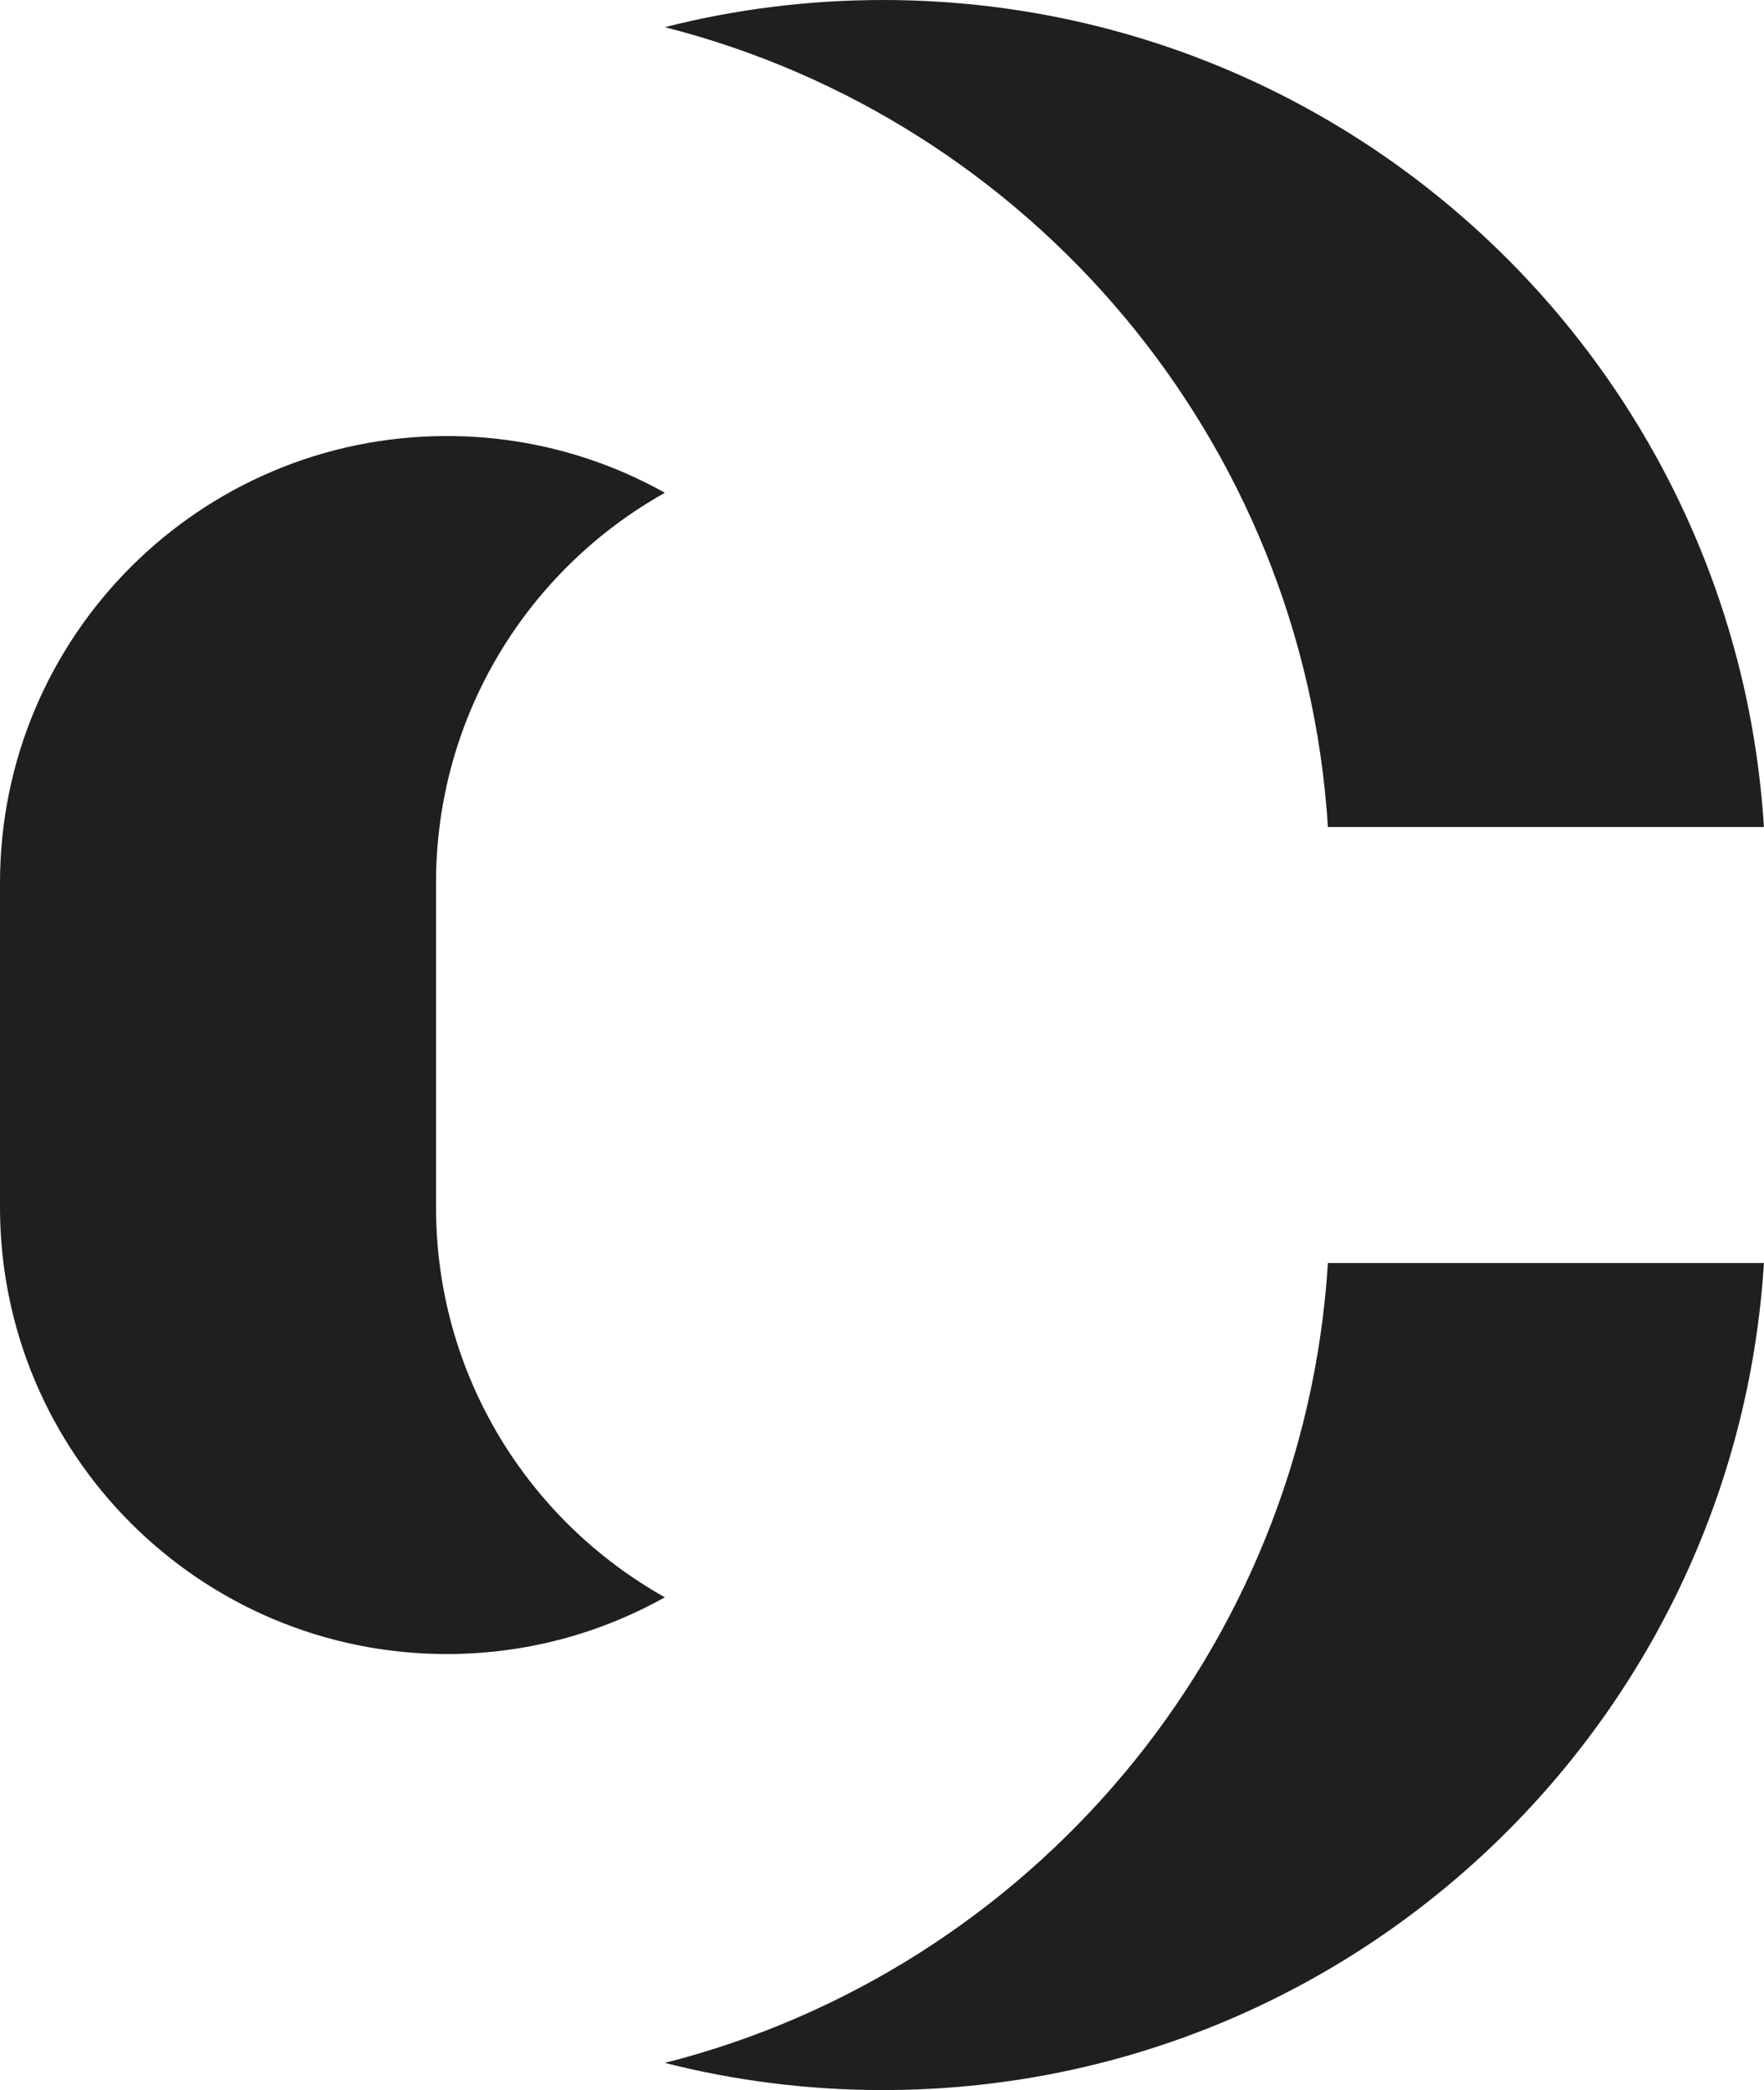 <?xml version="1.0" encoding="UTF-8" standalone="no"?><svg xmlns="http://www.w3.org/2000/svg" xmlns:xlink="http://www.w3.org/1999/xlink" fill="#000000" height="731.5" preserveAspectRatio="xMidYMid meet" version="1" viewBox="0.0 0.0 617.4 731.5" width="617.4" zoomAndPan="magnify"><defs><clipPath id="a"><path d="M 232 0 L 617.379 0 L 617.379 290 L 232 290 Z M 232 0"/></clipPath><clipPath id="b"><path d="M 232 442 L 617.379 442 L 617.379 731.52 L 232 731.52 Z M 232 442"/></clipPath></defs><g><g clip-path="url(#a)" id="change1_2"><path d="M 464.766 289.457 L 617.375 289.457 C 607.285 127.91 473.094 0.004 309.004 0.004 C 282.664 0.004 257.094 3.309 232.684 9.512 C 360.348 41.938 456.293 153.836 464.766 289.457" fill="#1f1f1f"/></g><g id="change1_1"><path d="M 152.609 422.516 L 152.609 309.008 C 152.609 250.348 184.914 199.242 232.695 172.477 C 210.121 159.836 184.105 152.613 156.395 152.613 C 70.02 152.613 0 222.637 0 309.008 L 0 422.516 C 0 508.891 70.02 578.91 156.395 578.91 C 184.105 578.91 210.121 571.688 232.695 559.047 C 184.914 532.281 152.609 481.176 152.609 422.516" fill="#1f1f1f"/></g><g clip-path="url(#b)" id="change1_3"><path d="M 232.684 722.012 C 257.094 728.215 282.664 731.52 309.004 731.52 C 473.094 731.52 607.285 603.613 617.375 442.066 L 464.766 442.066 C 456.293 577.691 360.348 689.586 232.684 722.012" fill="#1f1f1f"/></g></g></svg>